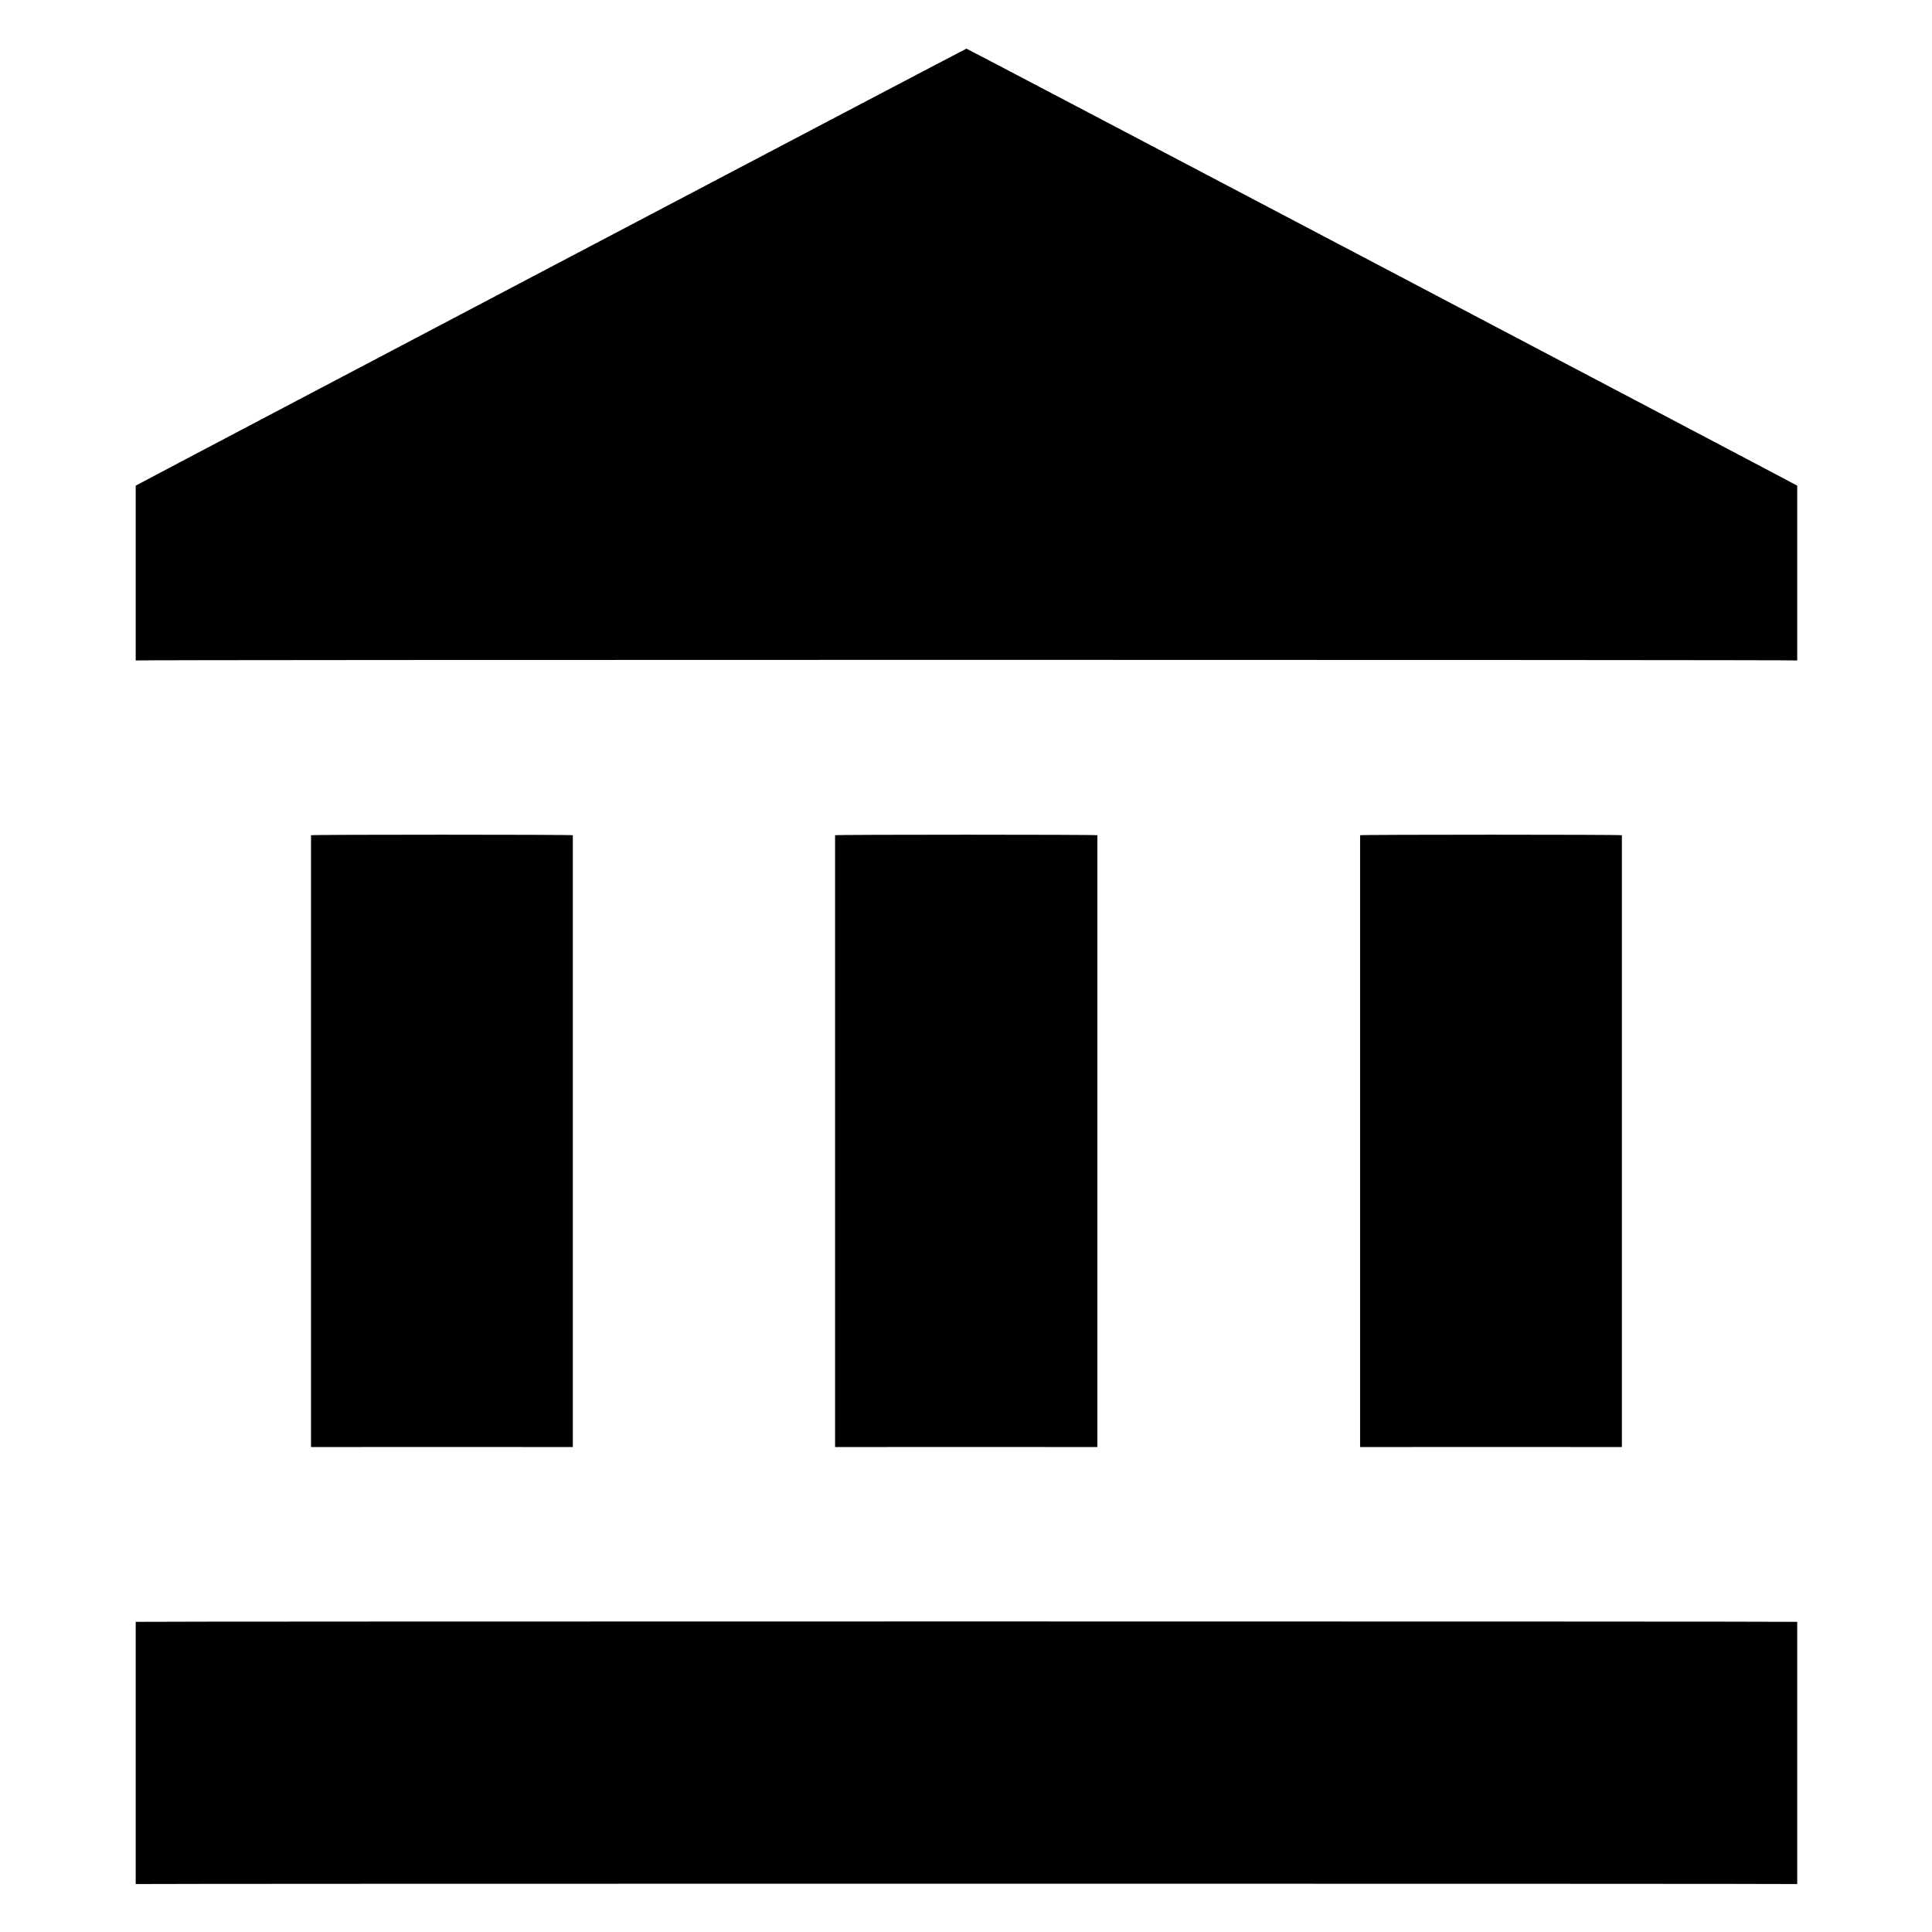 <svg xmlns="http://www.w3.org/2000/svg" version="1.1" xmlns:xlink="http://www.w3.org/1999/xlink" width="100%" height="100%" id="svgWorkerArea" viewBox="0 0 400 400" xmlns:artdraw="https://artdraw.muisca.co" style="background: white;"><defs id="defsdoc"><pattern id="patternBool" x="0" y="0" width="10" height="10" patternUnits="userSpaceOnUse" patternTransform="rotate(35)"><circle cx="5" cy="5" r="4" style="stroke: none;fill: #ff000070;"></circle></pattern></defs><g id="fileImp-48280045" class="cosito"><path id="pathImp-229373927" fill="#000000" class="grouped" d="M64.395 172.929C64.395 172.776 64.395 299.576 64.395 299.595 64.395 299.576 118.595 299.576 118.595 299.595 118.595 299.576 118.595 172.776 118.595 172.929 118.595 172.776 64.395 172.776 64.395 172.929 64.395 172.776 64.395 172.776 64.395 172.929M172.895 172.929C172.895 172.776 172.895 299.576 172.895 299.595 172.895 299.576 227.195 299.576 227.195 299.595 227.195 299.576 227.195 172.776 227.195 172.929 227.195 172.776 172.895 172.776 172.895 172.929 172.895 172.776 172.895 172.776 172.895 172.929M28.095 390.071C28.095 389.976 372.095 389.976 372.095 390.071 372.095 389.976 372.095 335.676 372.095 335.786 372.095 335.676 28.095 335.676 28.095 335.786 28.095 335.676 28.095 389.976 28.095 390.071 28.095 389.976 28.095 389.976 28.095 390.071M281.595 172.929C281.595 172.776 281.595 299.576 281.595 299.595 281.595 299.576 335.795 299.576 335.795 299.595 335.795 299.576 335.795 172.776 335.795 172.929 335.795 172.776 281.595 172.776 281.595 172.929 281.595 172.776 281.595 172.776 281.595 172.929M200.095 10.071C200.095 9.976 28.095 100.476 28.095 100.548 28.095 100.476 28.095 136.576 28.095 136.738 28.095 136.576 372.095 136.576 372.095 136.738 372.095 136.576 372.095 100.476 372.095 100.548 372.095 100.476 200.095 9.976 200.095 10.071 200.095 9.976 200.095 9.976 200.095 10.071"></path></g></svg>